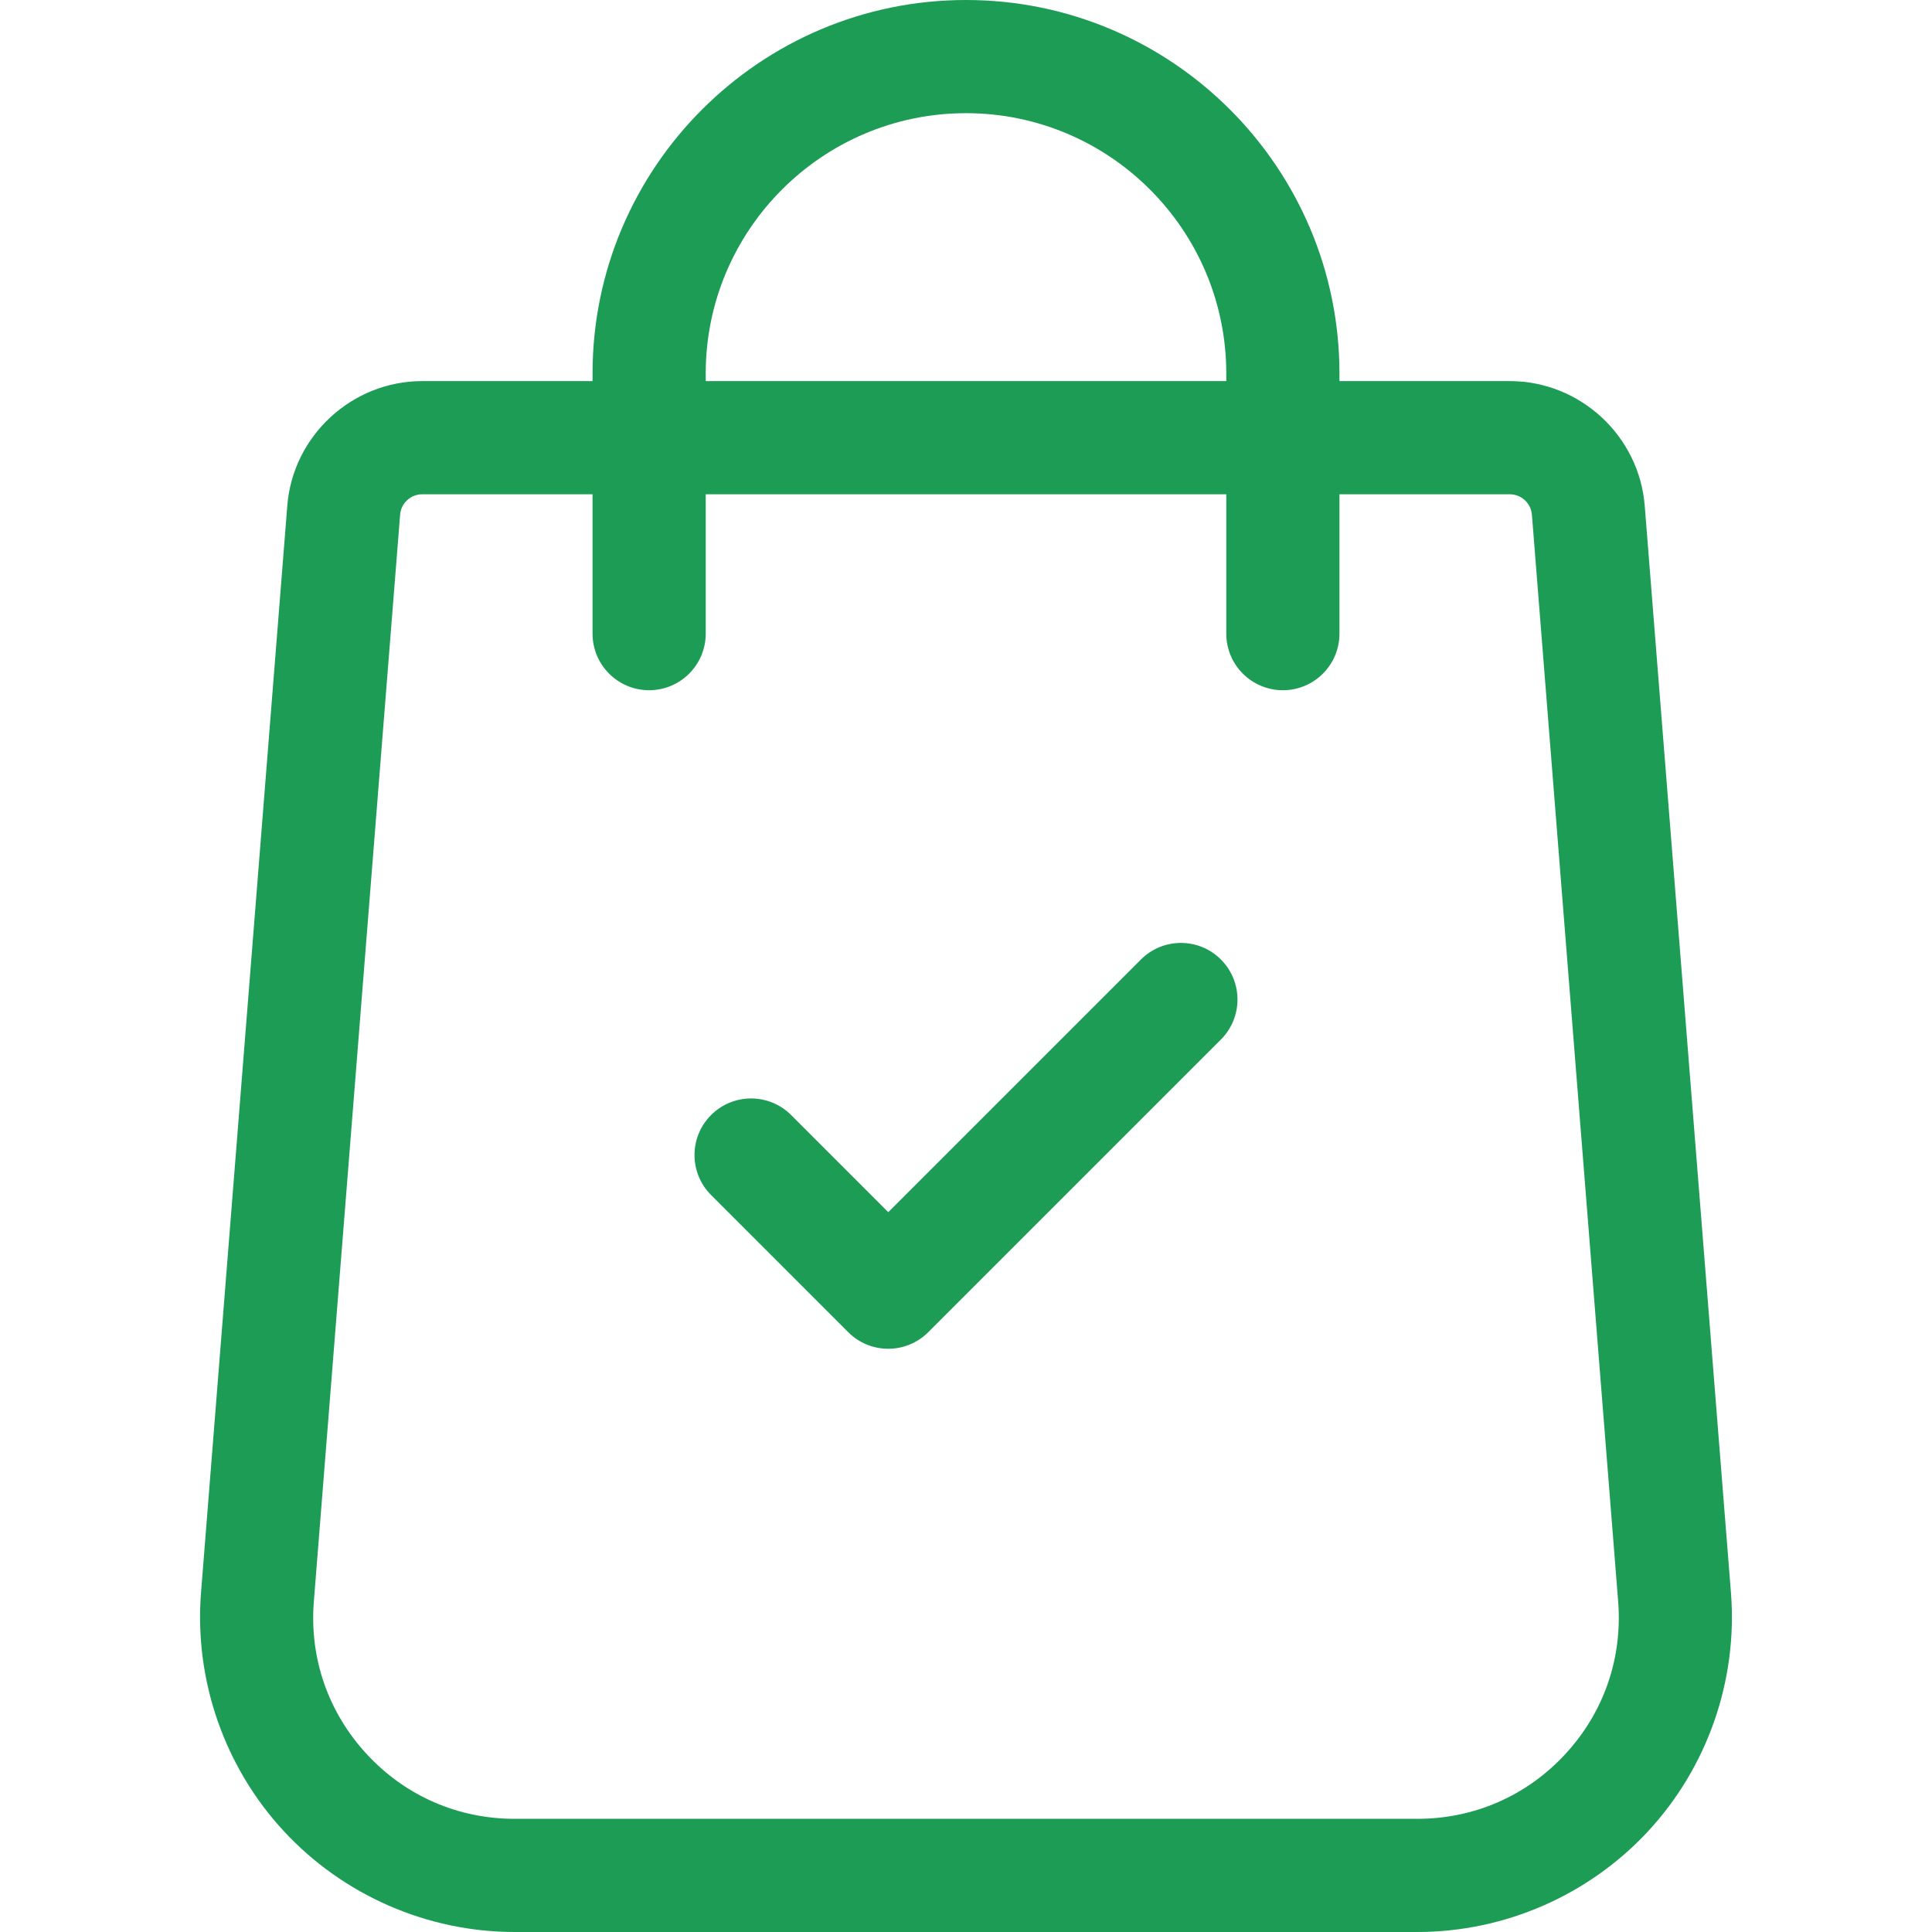 <svg width="50" height="50" viewBox="0 0 50 50" fill="none" xmlns="http://www.w3.org/2000/svg">
<path d="M44.798 41.232L42.566 13.096C42.426 11.283 40.894 9.863 39.075 9.863H34.665V9.665C34.665 4.336 30.329 0 25 0C19.671 0 15.335 4.336 15.335 9.665V9.863H10.925C9.107 9.863 7.574 11.283 7.435 13.092L5.201 41.236C5.029 43.489 5.81 45.733 7.346 47.391C8.882 49.049 11.059 50 13.319 50H36.681C38.941 50 41.118 49.049 42.654 47.391C44.19 45.733 44.972 43.489 44.798 41.232ZM18.264 9.665C18.264 5.951 21.286 2.929 25 2.929C28.714 2.929 31.736 5.951 31.736 9.665V9.863H18.264V9.665ZM40.505 45.401C39.508 46.478 38.15 47.071 36.681 47.071H13.319C11.851 47.071 10.493 46.478 9.495 45.401C8.497 44.324 8.009 42.924 8.121 41.464L10.355 13.32C10.377 13.024 10.628 12.792 10.925 12.792H15.335V16.399C15.335 17.207 15.991 17.863 16.799 17.863C17.608 17.863 18.264 17.207 18.264 16.399V12.792H31.736V16.399C31.736 17.207 32.392 17.863 33.201 17.863C34.009 17.863 34.665 17.207 34.665 16.399V12.792H39.075C39.372 12.792 39.623 13.024 39.646 13.324L41.879 41.46C41.991 42.924 41.503 44.324 40.505 45.401Z" fill="#1D9C56"/>
<path d="M31.597 24.832C31.026 24.26 30.098 24.26 29.527 24.832L22.988 31.371L20.474 28.857C19.902 28.285 18.975 28.285 18.403 28.857C17.831 29.428 17.831 30.356 18.403 30.927L21.952 34.477C22.238 34.763 22.613 34.906 22.988 34.906C23.362 34.906 23.737 34.763 24.023 34.477L31.597 26.903C32.169 26.331 32.169 25.404 31.597 24.832Z" fill="#1D9C56"/>
</svg>

